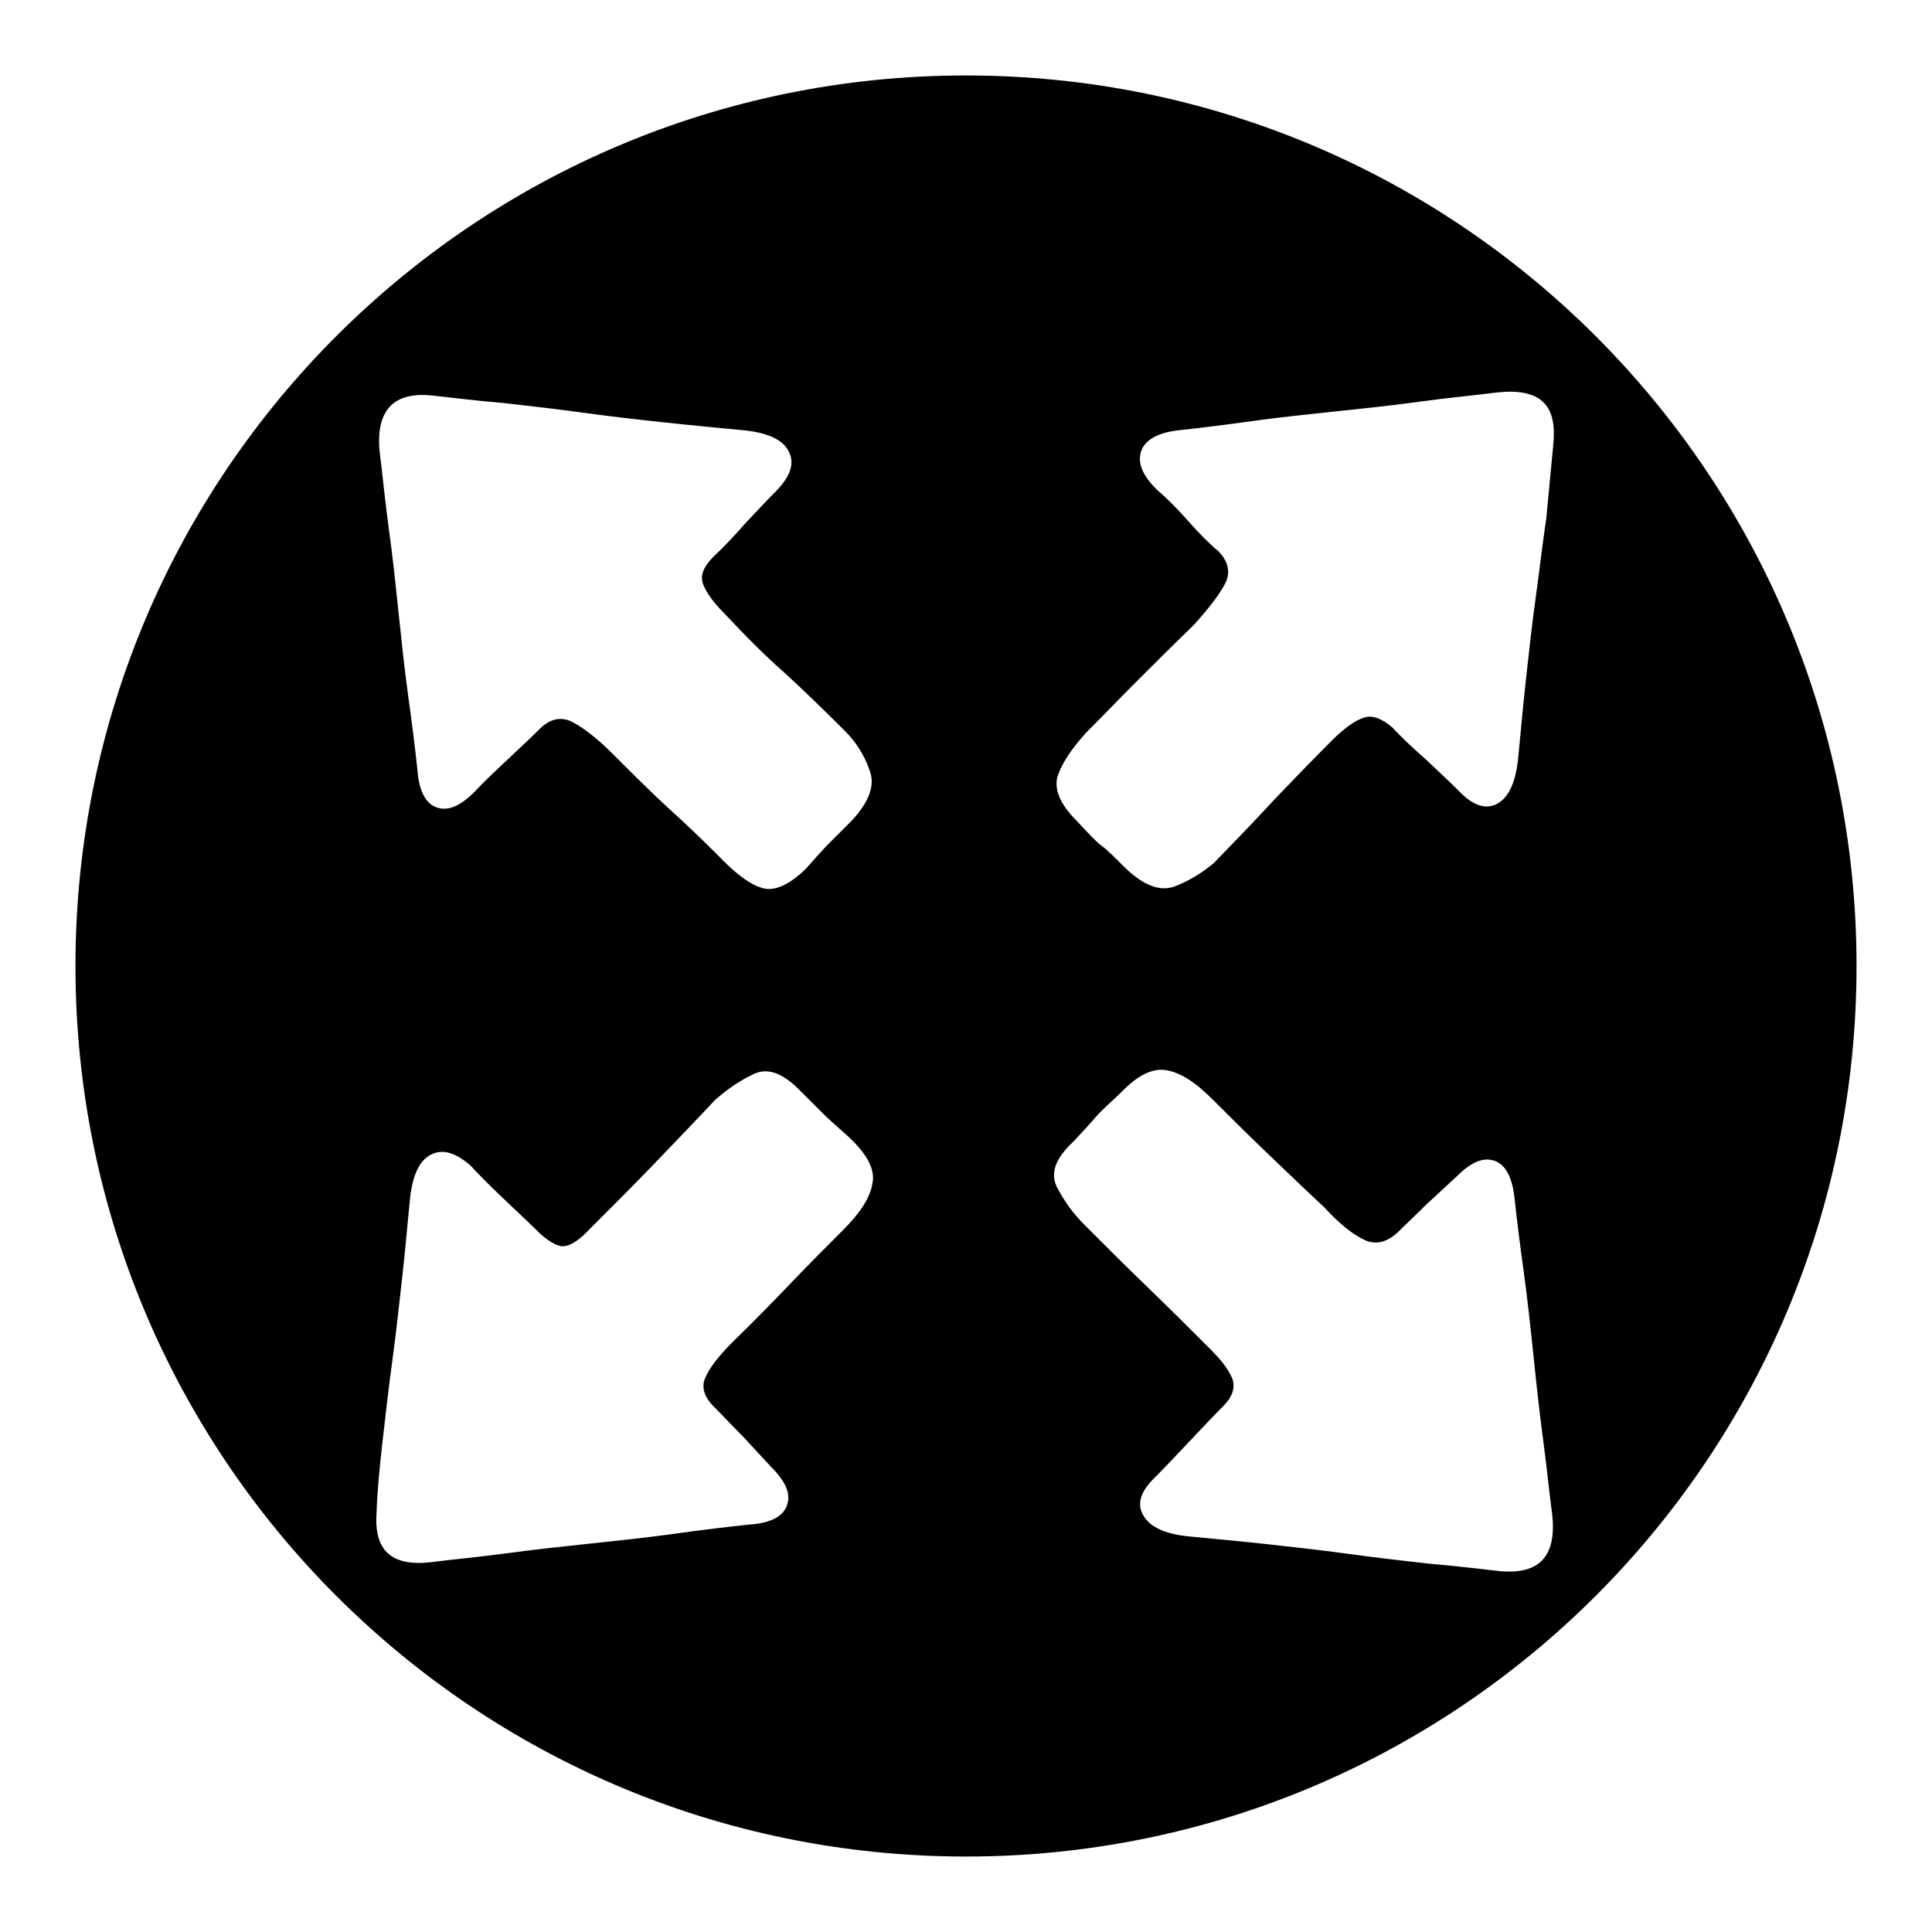 <?xml version="1.0" encoding="utf-8"?>
<!-- Svg Vector Icons : http://www.onlinewebfonts.com/icon -->
<!DOCTYPE svg PUBLIC "-//W3C//DTD SVG 1.1//EN" "http://www.w3.org/Graphics/SVG/1.1/DTD/svg11.dtd">
<svg version="1.1" xmlns="http://www.w3.org/2000/svg" xmlns:xlink="http://www.w3.org/1999/xlink" x="0px" y="0px" viewBox="0 0 256 256" enable-background="new 0 0 256 256" xml:space="preserve">
<g><g><path fill="#000000" d="M128,10C62.8,10,10,62.8,10,128c0,65.2,52.8,118,118,118c65.2,0,118-52.8,118-118C246,62.8,193.2,10,128,10z M57.2,52.4L57.2,52.4c2.8,0.3,5.9,0.7,9.5,1c3.5,0.4,7.1,0.8,10.7,1.3s7.2,0.9,10.9,1.3s7,0.7,10.1,1c3.2,0.3,5.3,1.2,6.1,2.8c0.8,1.5,0.3,3.2-1.5,5.1c-1.2,1.2-2.6,2.7-4.2,4.4c-1.5,1.7-2.9,3.2-4.2,4.4c-1.4,1.4-1.9,2.6-1.4,3.8c0.5,1.2,1.4,2.4,2.8,3.8c2.9,3.1,5.5,5.7,7.9,7.8c2.3,2.1,5,4.7,8.1,7.8c1.4,1.4,2.5,3.1,3.2,5.1c0.8,2,0,4.2-2.3,6.7l-3,3c-0.6,0.6-1.7,1.8-3.2,3.5c-2.3,2.2-4.3,3-5.9,2.4c-1.6-0.5-3.5-2-5.7-4.3c-2.2-2.2-4.3-4.2-6.4-6.1c-2.1-1.9-4.6-4.4-7.5-7.3c-2-2-3.8-3.4-5.3-4.2c-1.5-0.8-3-0.5-4.4,0.9c-1.1,1.1-2.5,2.4-4.2,4c-1.7,1.6-3.2,3-4.4,4.3c-1.9,1.9-3.5,2.6-5,2.1c-1.5-0.5-2.4-2.2-2.6-5.1c-0.3-2.8-0.7-6-1.2-9.6c-0.5-3.6-0.9-7.4-1.3-11.2c-0.4-3.9-0.8-7.6-1.3-11.2c-0.5-3.6-0.8-7-1.2-10.1C49.8,54.4,52.1,51.9,57.2,52.4z M115.6,156.8c-0.3,1.9-1.6,3.9-3.9,6.2l0,0c-2.2,2.2-4.4,4.4-6.7,6.8c-2.3,2.4-4.9,5.1-7.9,8c-2,2-3.2,3.6-3.7,4.9c-0.5,1.2,0,2.6,1.4,3.9c1.1,1.1,2.3,2.4,3.7,3.8c1.4,1.5,2.6,2.8,3.7,4c1.9,1.9,2.6,3.5,2.1,5c-0.5,1.5-2.1,2.4-4.9,2.6c-2.9,0.3-6.2,0.7-9.8,1.2c-3.6,0.5-7.3,0.9-11.1,1.3c-3.8,0.4-7.5,0.8-11.2,1.3s-7.1,0.8-10.2,1.2c-5.3,0.6-7.6-1.6-7.2-6.7c0.1-2.8,0.4-5.9,0.8-9.4c0.4-3.5,0.8-7.1,1.3-10.7c0.5-3.7,0.9-7.4,1.3-11c0.4-3.6,0.7-7,1-10.1c0.3-3.2,1.2-5.3,2.8-6.1c1.5-0.8,3.3-0.3,5.3,1.5c1.1,1.2,2.6,2.7,4.5,4.5c1.9,1.8,3.5,3.3,4.7,4.5c1.4,1.2,2.5,1.8,3.3,1.6c0.8-0.1,2-0.9,3.3-2.3c3.1-3.1,5.9-5.9,8.3-8.4c2.5-2.6,5.2-5.4,8.3-8.7c1.4-1.2,3-2.4,4.9-3.3c1.9-1,3.9-0.3,6.2,2l3,3c0.6,0.6,1.8,1.7,3.5,3.2C114.9,152.9,116,155,115.6,156.8z M198.9,208.2L198.9,208.2c-2.8-0.3-5.9-0.7-9.5-1c-3.5-0.4-7.1-0.8-10.7-1.3c-3.6-0.5-7.3-0.9-10.9-1.3c-3.6-0.4-7-0.7-10.1-1c-3.2-0.3-5.3-1.2-6.2-2.8c-0.9-1.5-0.4-3.2,1.6-5.1c1.2-1.2,2.7-2.8,4.5-4.7c1.8-1.9,3.3-3.5,4.5-4.7s1.6-2.4,1.2-3.6c-0.5-1.2-1.4-2.4-2.8-3.8c-3.1-3.1-5.9-5.9-8.4-8.3c-2.6-2.5-5.3-5.2-8.4-8.3c-1.4-1.4-2.6-3-3.6-4.9c-1-1.9-0.3-3.9,2.2-6.2c1.4-1.5,2.4-2.6,2.9-3.2c0.5-0.6,1.7-1.7,3.3-3.2c2.2-2.3,4.2-3.3,6-3c1.9,0.3,3.9,1.6,6.2,3.9c2.2,2.2,4.4,4.4,6.8,6.7c2.4,2.3,5.1,4.9,8,7.6c2,2.2,3.8,3.6,5.3,4.3c1.5,0.7,3,0.3,4.4-1c1.1-1.1,2.4-2.3,3.8-3.7c1.5-1.4,2.8-2.6,4-3.7c1.9-1.9,3.5-2.6,5-2.1c1.5,0.5,2.4,2.2,2.7,5.1c0.3,2.8,0.7,6,1.2,9.6c0.5,3.6,0.9,7.4,1.3,11.2c0.4,3.9,0.8,7.6,1.3,11.3c0.5,3.7,0.8,7,1.2,9.9C206.2,206.2,204,208.6,198.9,208.2z M205.8,59.1l-0.9,9.5c-0.5,3.4-0.9,6.9-1.4,10.5c-0.5,3.6-0.9,7.2-1.3,10.9c-0.4,3.6-0.7,7-1,10.1c-0.3,3.4-1.2,5.5-2.8,6.4c-1.5,0.8-3.2,0.3-5.1-1.7c-1.2-1.2-2.7-2.6-4.4-4.2c-1.7-1.5-3.2-2.9-4.4-4.2c-1.4-1.2-2.7-1.7-3.8-1.3c-1.2,0.4-2.4,1.3-3.8,2.6c-3.1,3.1-5.7,5.8-8,8.2c-2.2,2.4-4.9,5.2-8,8.4c-1.4,1.2-3.1,2.3-5.1,3.1c-2,0.8-4.2,0-6.7-2.4c-1.4-1.4-2.4-2.4-3.1-2.9c-0.7-0.5-1.8-1.7-3.3-3.3c-2.2-2.2-3-4.1-2.6-5.8c0.5-1.7,1.8-3.7,3.9-6c2.2-2.2,4.3-4.4,6.5-6.6c2.2-2.2,4.7-4.7,7.6-7.5c2-2.2,3.4-4,4.2-5.5c0.8-1.5,0.5-3-0.9-4.4c-1.1-0.9-2.4-2.2-3.9-3.9s-2.9-3.1-4.2-4.2c-1.9-1.9-2.6-3.5-2.1-5.1c0.5-1.5,2.2-2.5,5.1-2.8c2.8-0.3,6-0.7,9.6-1.2c3.6-0.5,7.4-0.9,11.2-1.3s7.6-0.8,11.2-1.3c3.6-0.5,7-0.8,10.1-1.2c2.8-0.3,4.8,0.1,6,1.2C205.7,54.4,206.1,56.3,205.8,59.1L205.8,59.1z"/></g></g>
</svg>